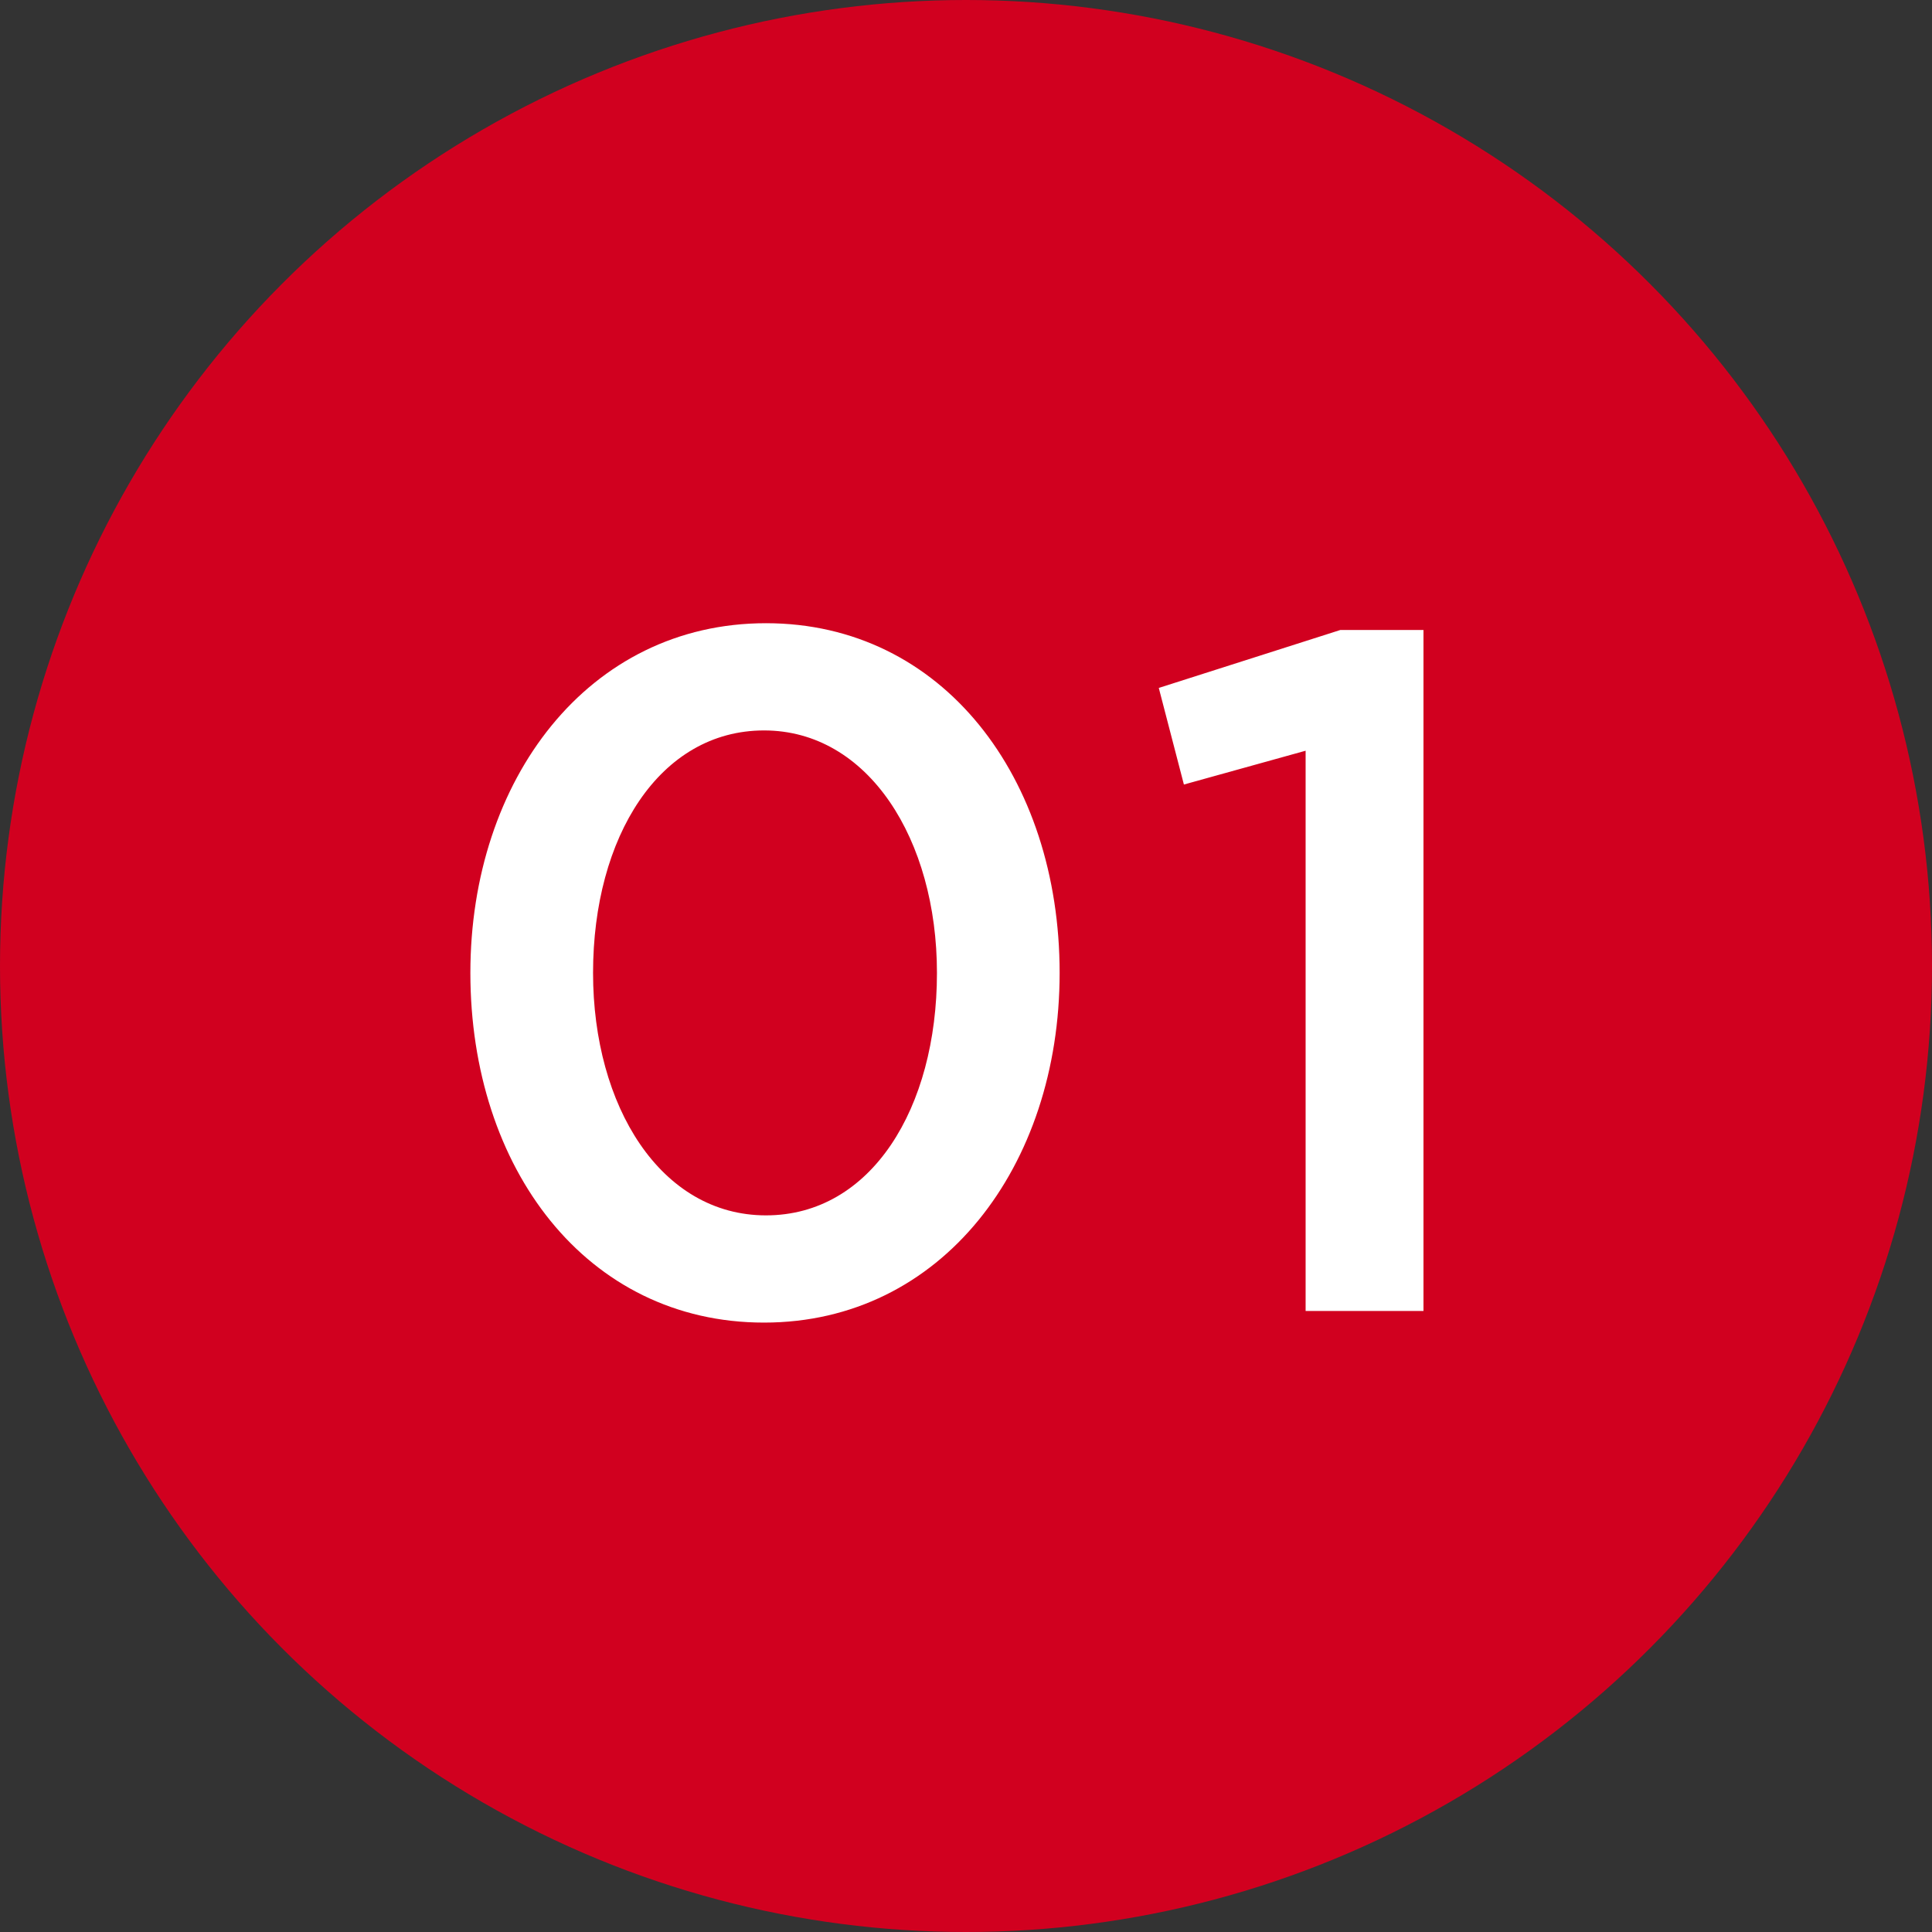 <?xml version="1.0" encoding="UTF-8"?> <svg xmlns="http://www.w3.org/2000/svg" width="28" height="28" viewBox="0 0 28 28" fill="none"><rect x="0" y="0" width="28" height="28" fill="#333333" stroke="none"/> <circle cx="14" cy="14" r="14" fill="#D1001F"></circle> <path d="M11.073 19.168C13.649 19.168 15.357 16.9 15.357 14.1C15.357 11.272 13.663 9.032 11.101 9.032C8.525 9.032 6.817 11.3 6.817 14.1C6.817 16.928 8.497 19.168 11.073 19.168ZM11.101 17.614C9.575 17.614 8.595 16.032 8.595 14.1C8.595 12.126 9.561 10.586 11.073 10.586C12.585 10.586 13.579 12.168 13.579 14.1C13.579 16.06 12.627 17.614 11.101 17.614ZM18.922 19H20.63V9.13H19.426L16.794 9.97L17.158 11.37L18.922 10.88V19Z" fill="white"></path> </svg> 